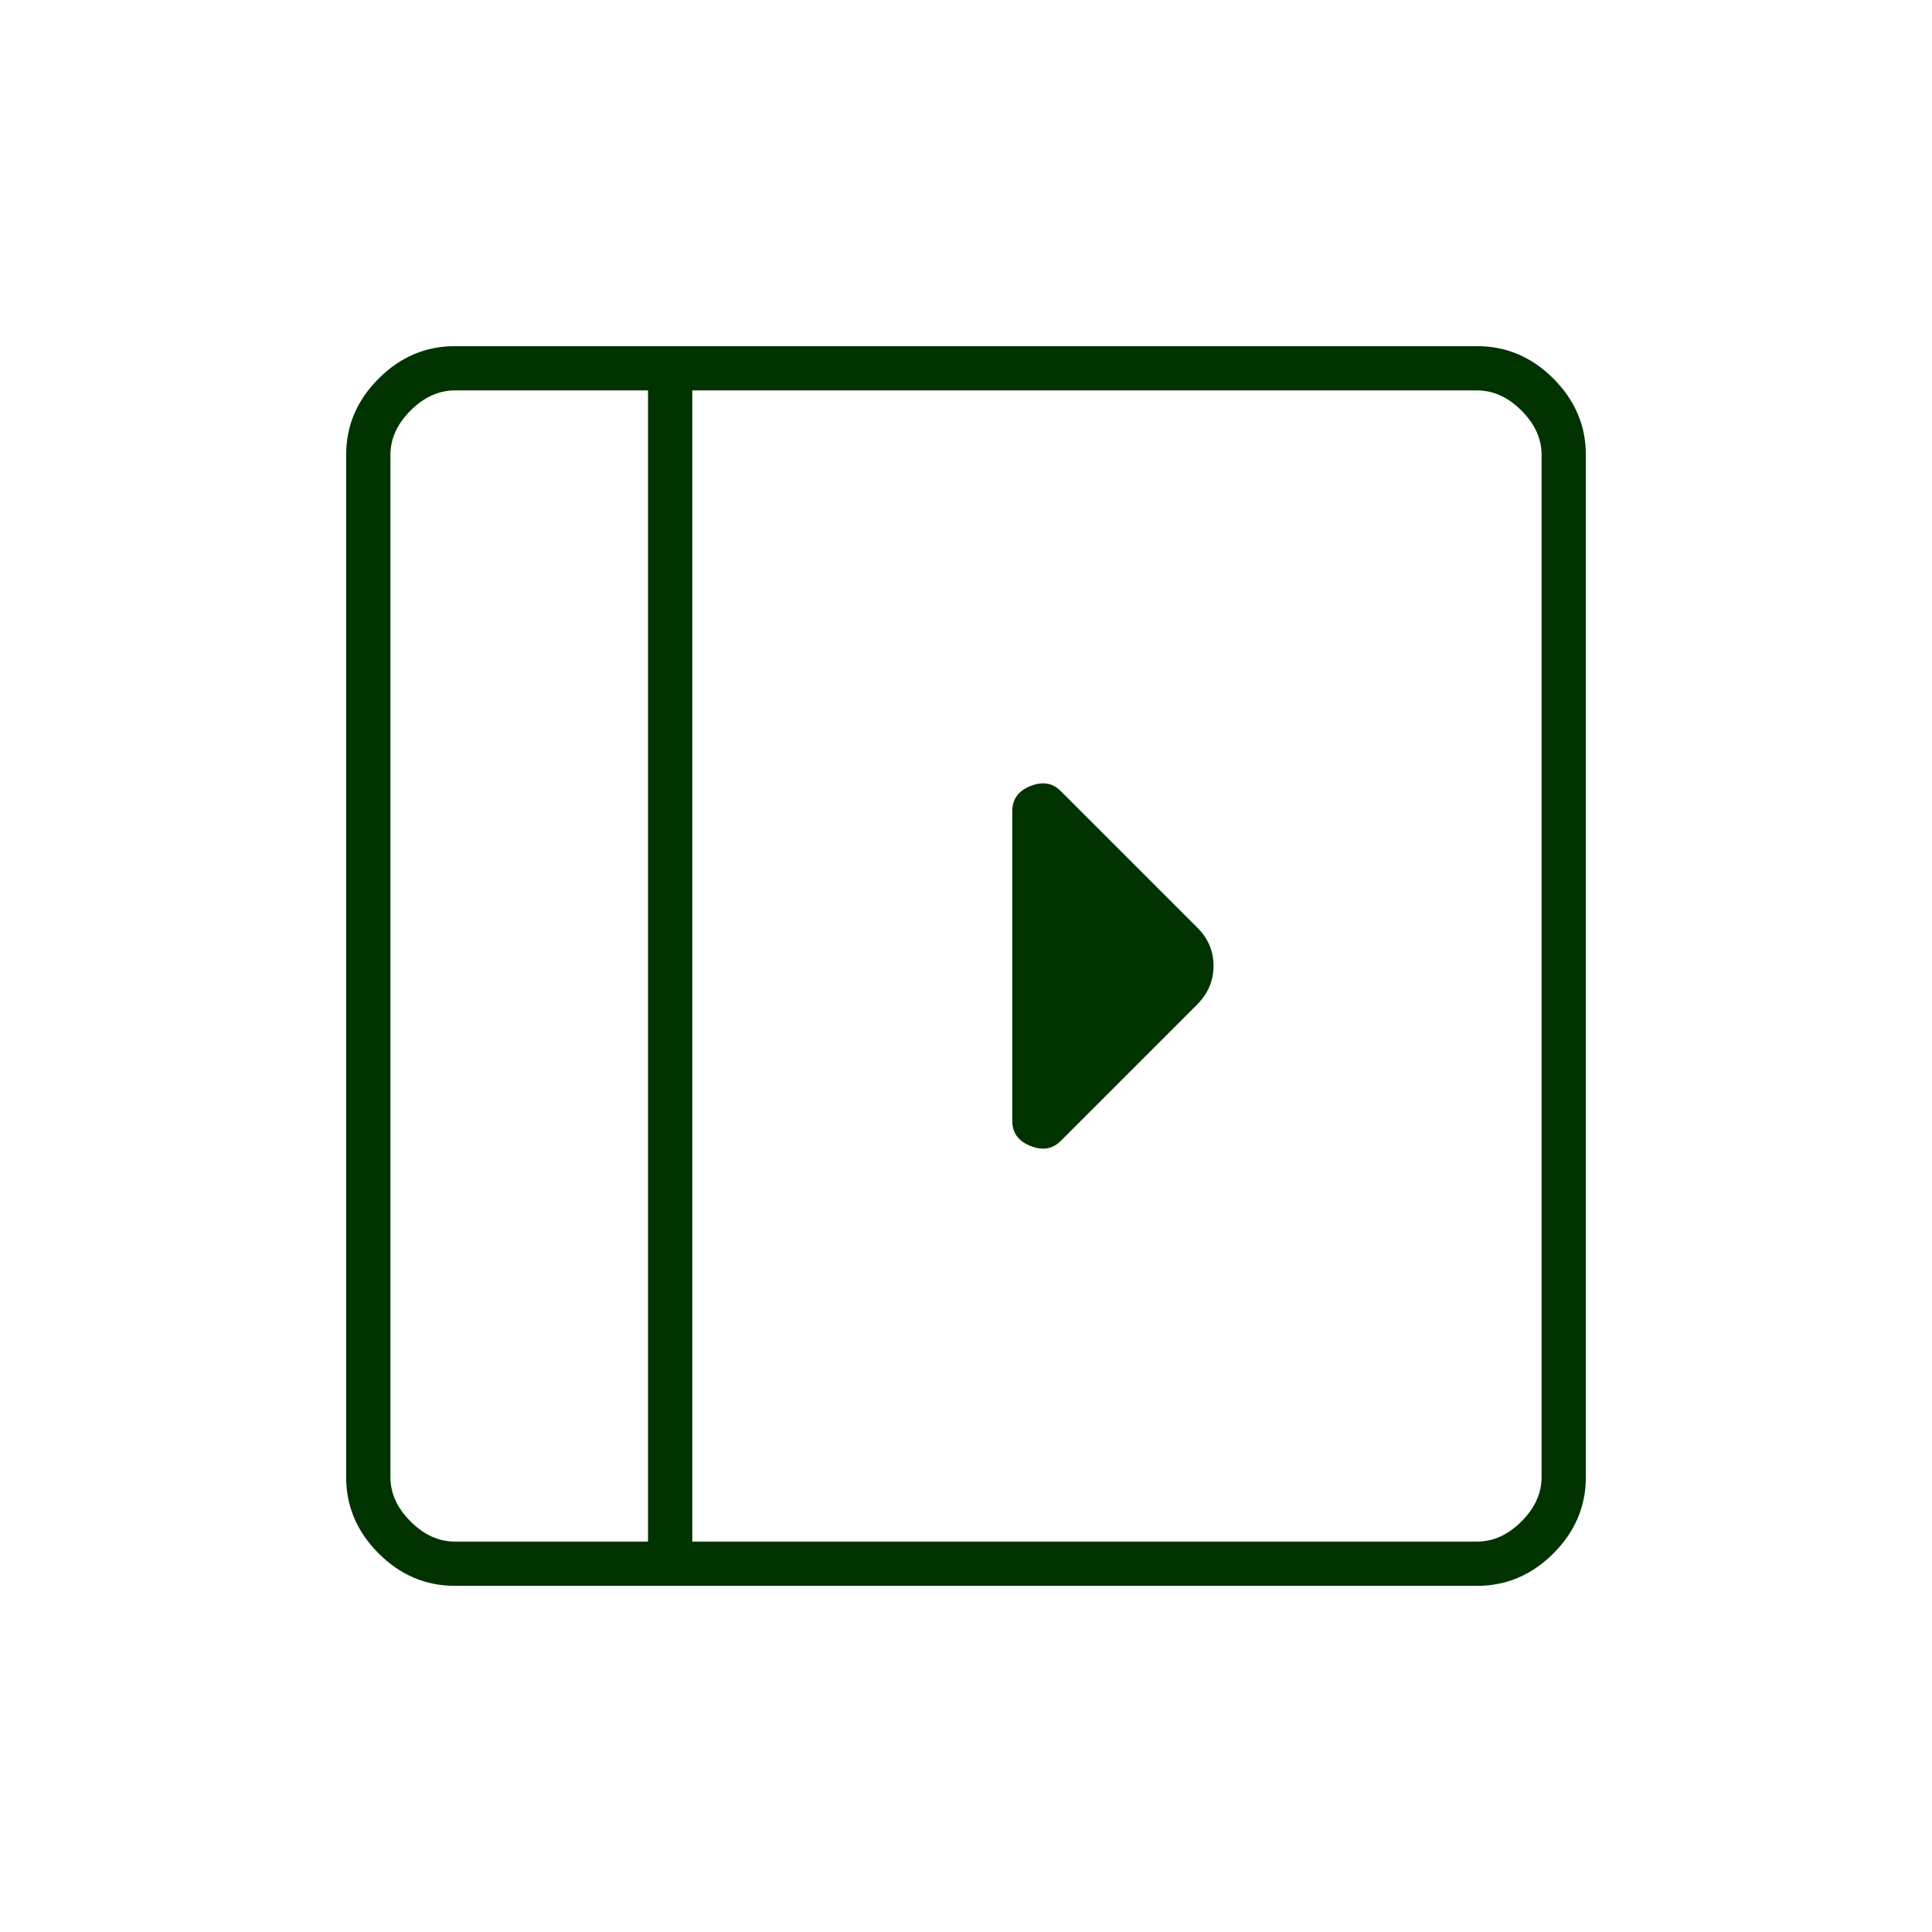 <svg width="48" height="48" viewBox="0 0 48 48" fill="none" xmlns="http://www.w3.org/2000/svg">
<mask id="mask0_1402_1889" style="mask-type:alpha" maskUnits="userSpaceOnUse" x="0" y="0" width="48" height="48">
<rect width="48" height="48" fill="#D9D9D9"/>
</mask>
<g mask="url(#mask0_1402_1889)">
<path d="M25.15 20.15V27.85C25.15 28.144 25.3 28.351 25.6 28.471C25.9 28.59 26.15 28.55 26.35 28.35L29.75 24.95C30.017 24.677 30.15 24.359 30.15 23.996C30.15 23.632 30.017 23.317 29.75 23.05L26.35 19.65C26.15 19.45 25.9 19.41 25.6 19.529C25.3 19.649 25.15 19.856 25.15 20.15ZM11.3 39.4C10.575 39.4 9.944 39.131 9.407 38.594C8.869 38.056 8.6 37.425 8.6 36.7V11.3C8.6 10.575 8.869 9.944 9.407 9.406C9.944 8.869 10.575 8.6 11.3 8.6H36.7C37.425 8.6 38.056 8.869 38.594 9.406C39.131 9.944 39.4 10.575 39.4 11.3V36.7C39.4 37.425 39.131 38.056 38.594 38.594C38.056 39.131 37.425 39.4 36.7 39.4H11.3ZM16.1 38.3V9.7H11.3C10.9 9.7 10.533 9.867 10.2 10.2C9.867 10.533 9.7 10.9 9.7 11.3V36.7C9.7 37.1 9.867 37.467 10.2 37.8C10.533 38.133 10.9 38.3 11.3 38.3H16.1ZM17.2 38.3H36.7C37.1 38.3 37.467 38.133 37.8 37.8C38.133 37.467 38.3 37.1 38.3 36.7V11.3C38.3 10.9 38.133 10.533 37.8 10.2C37.467 9.867 37.1 9.7 36.7 9.7H17.2V38.3Z" fill="#003300"/>
</g>
</svg>

